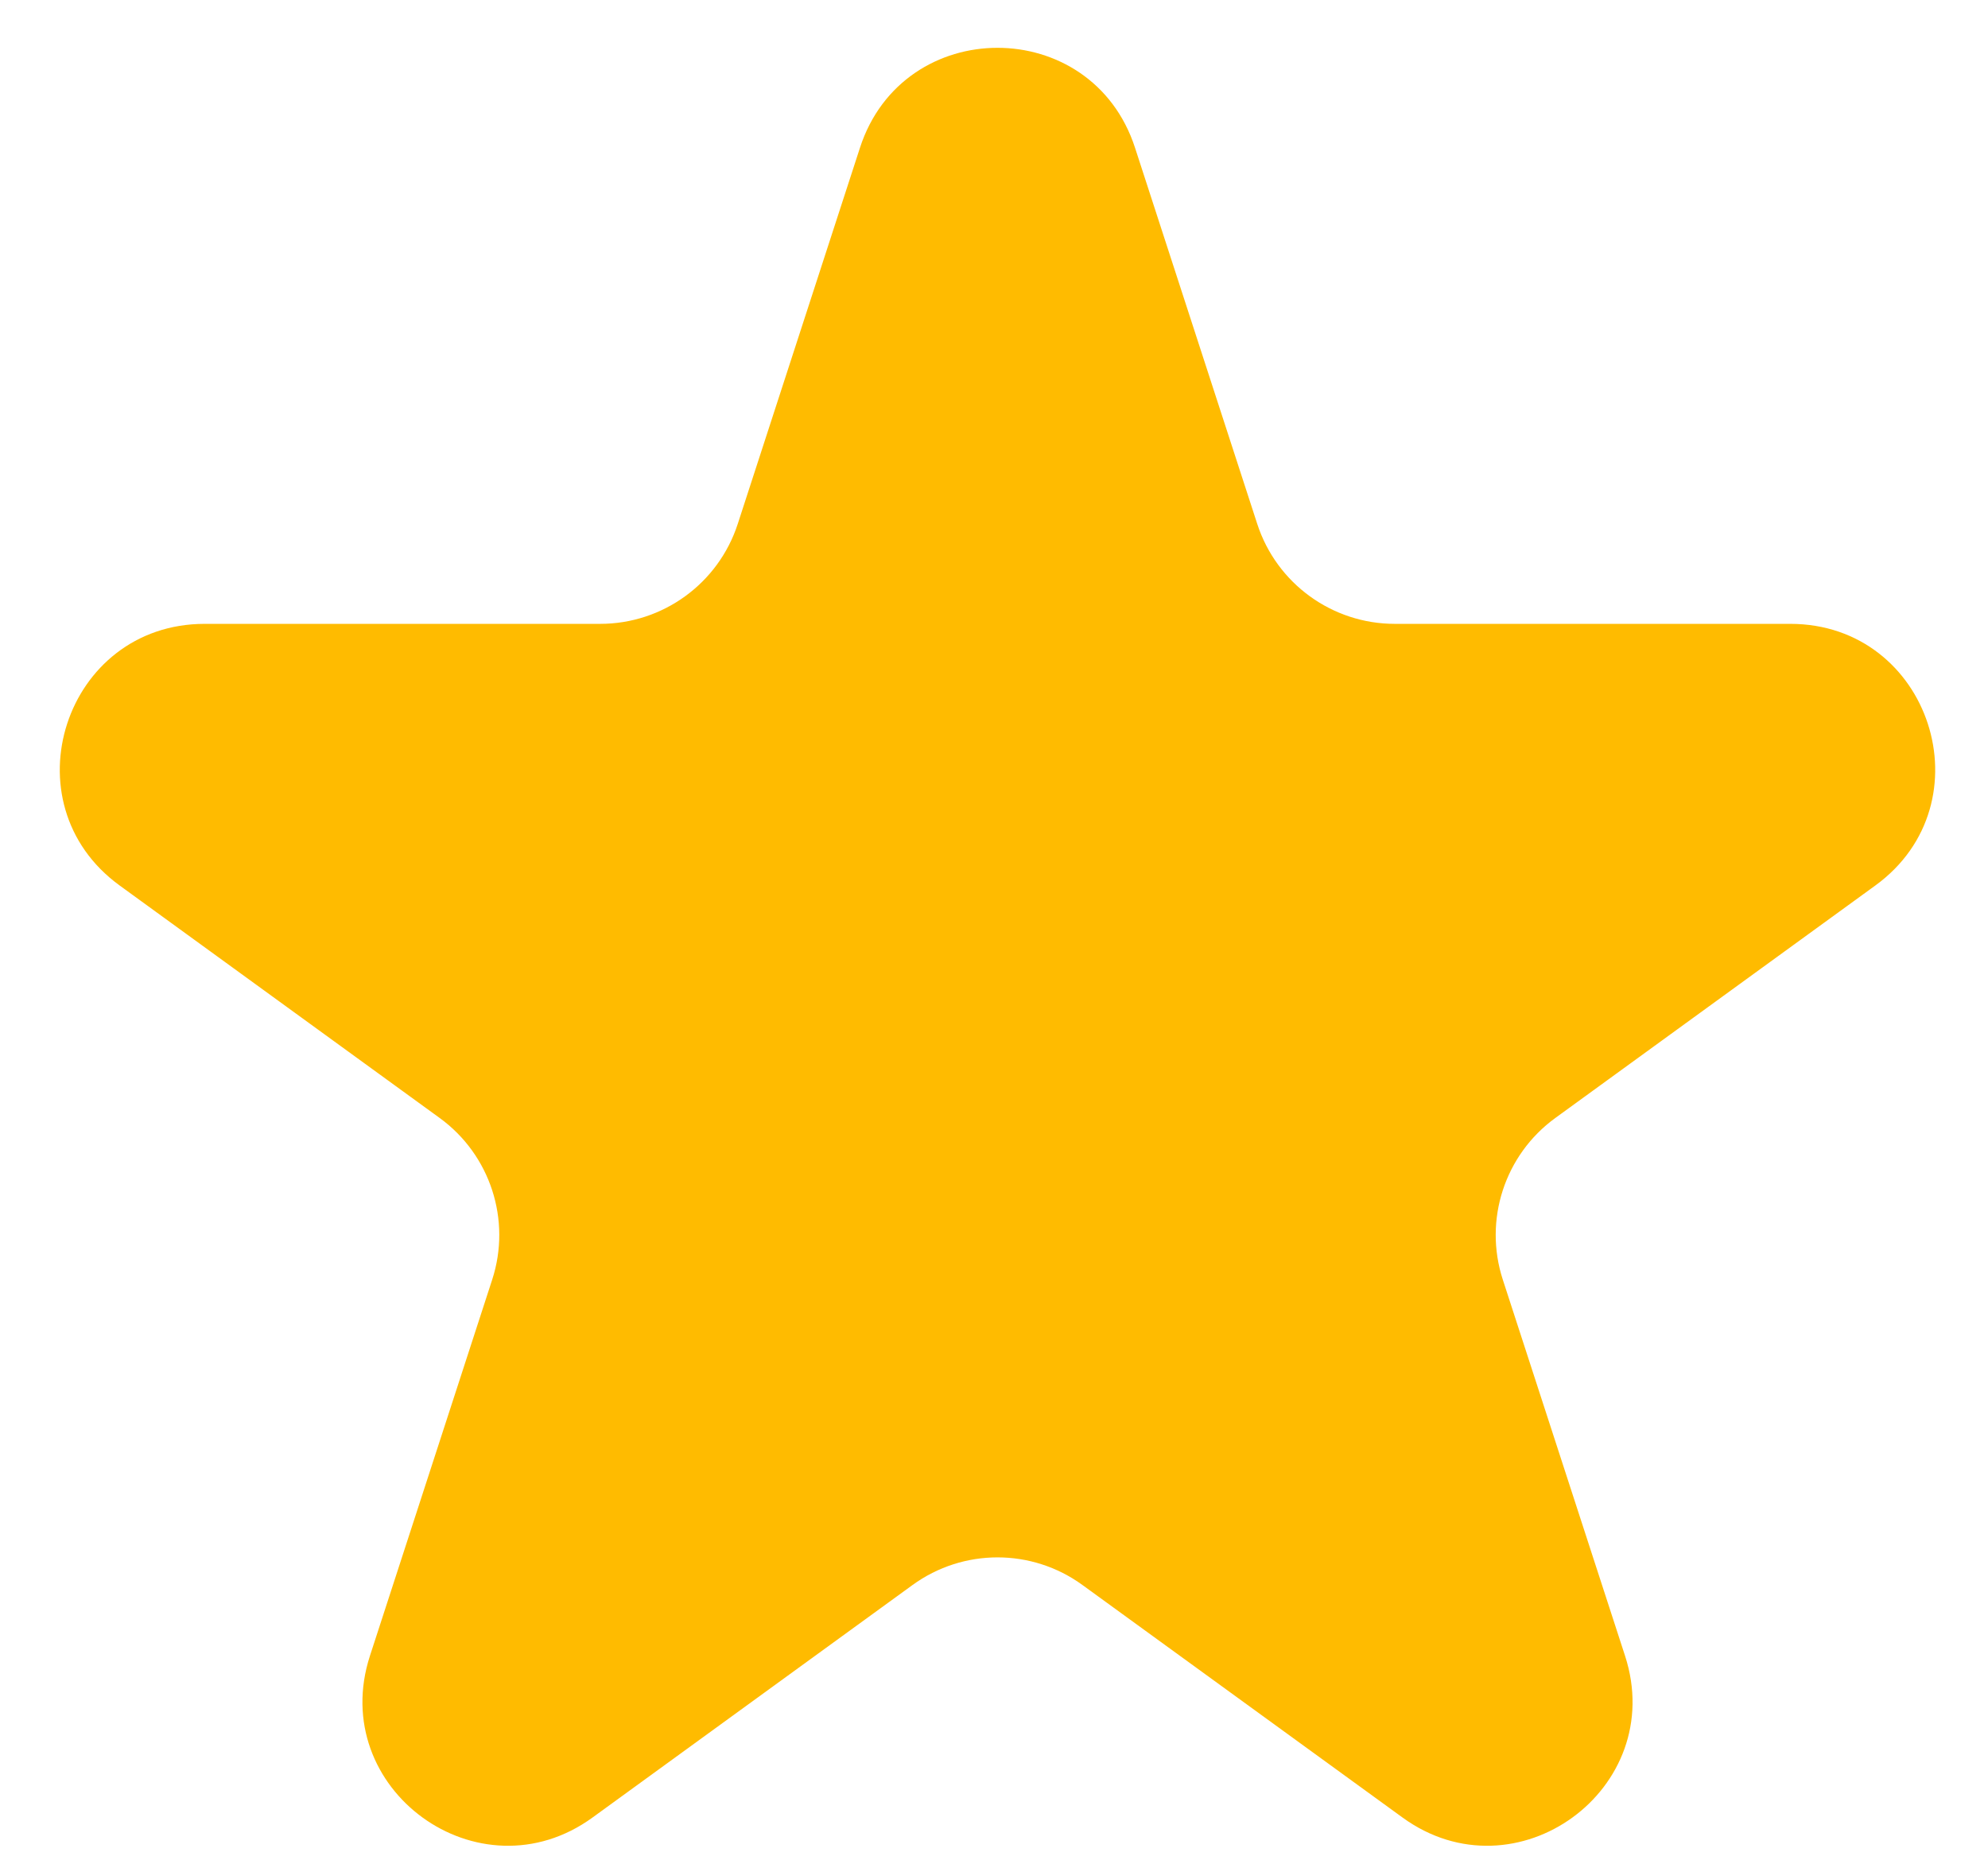 <svg xmlns="http://www.w3.org/2000/svg" width="31" height="29" viewBox="0 0 31 29" fill="none"><path d="M13.41 2.304C14.085 0.226 17.024 0.226 17.699 2.304L19.605 8.17C19.907 9.099 20.773 9.728 21.75 9.728H27.917C30.102 9.728 31.01 12.524 29.243 13.808L24.253 17.433C23.463 18.007 23.132 19.025 23.434 19.954L25.34 25.819C26.015 27.897 23.637 29.625 21.87 28.341L16.88 24.716C16.09 24.141 15.02 24.141 14.229 24.716L9.24 28.341C7.472 29.625 5.094 27.897 5.769 25.819L7.675 19.954C7.977 19.025 7.646 18.007 6.856 17.433L1.866 13.808C0.099 12.524 1.007 9.728 3.192 9.728H9.359C10.336 9.728 11.202 9.099 11.504 8.17L13.41 2.304Z" fill="#FFBB00"></path></svg>